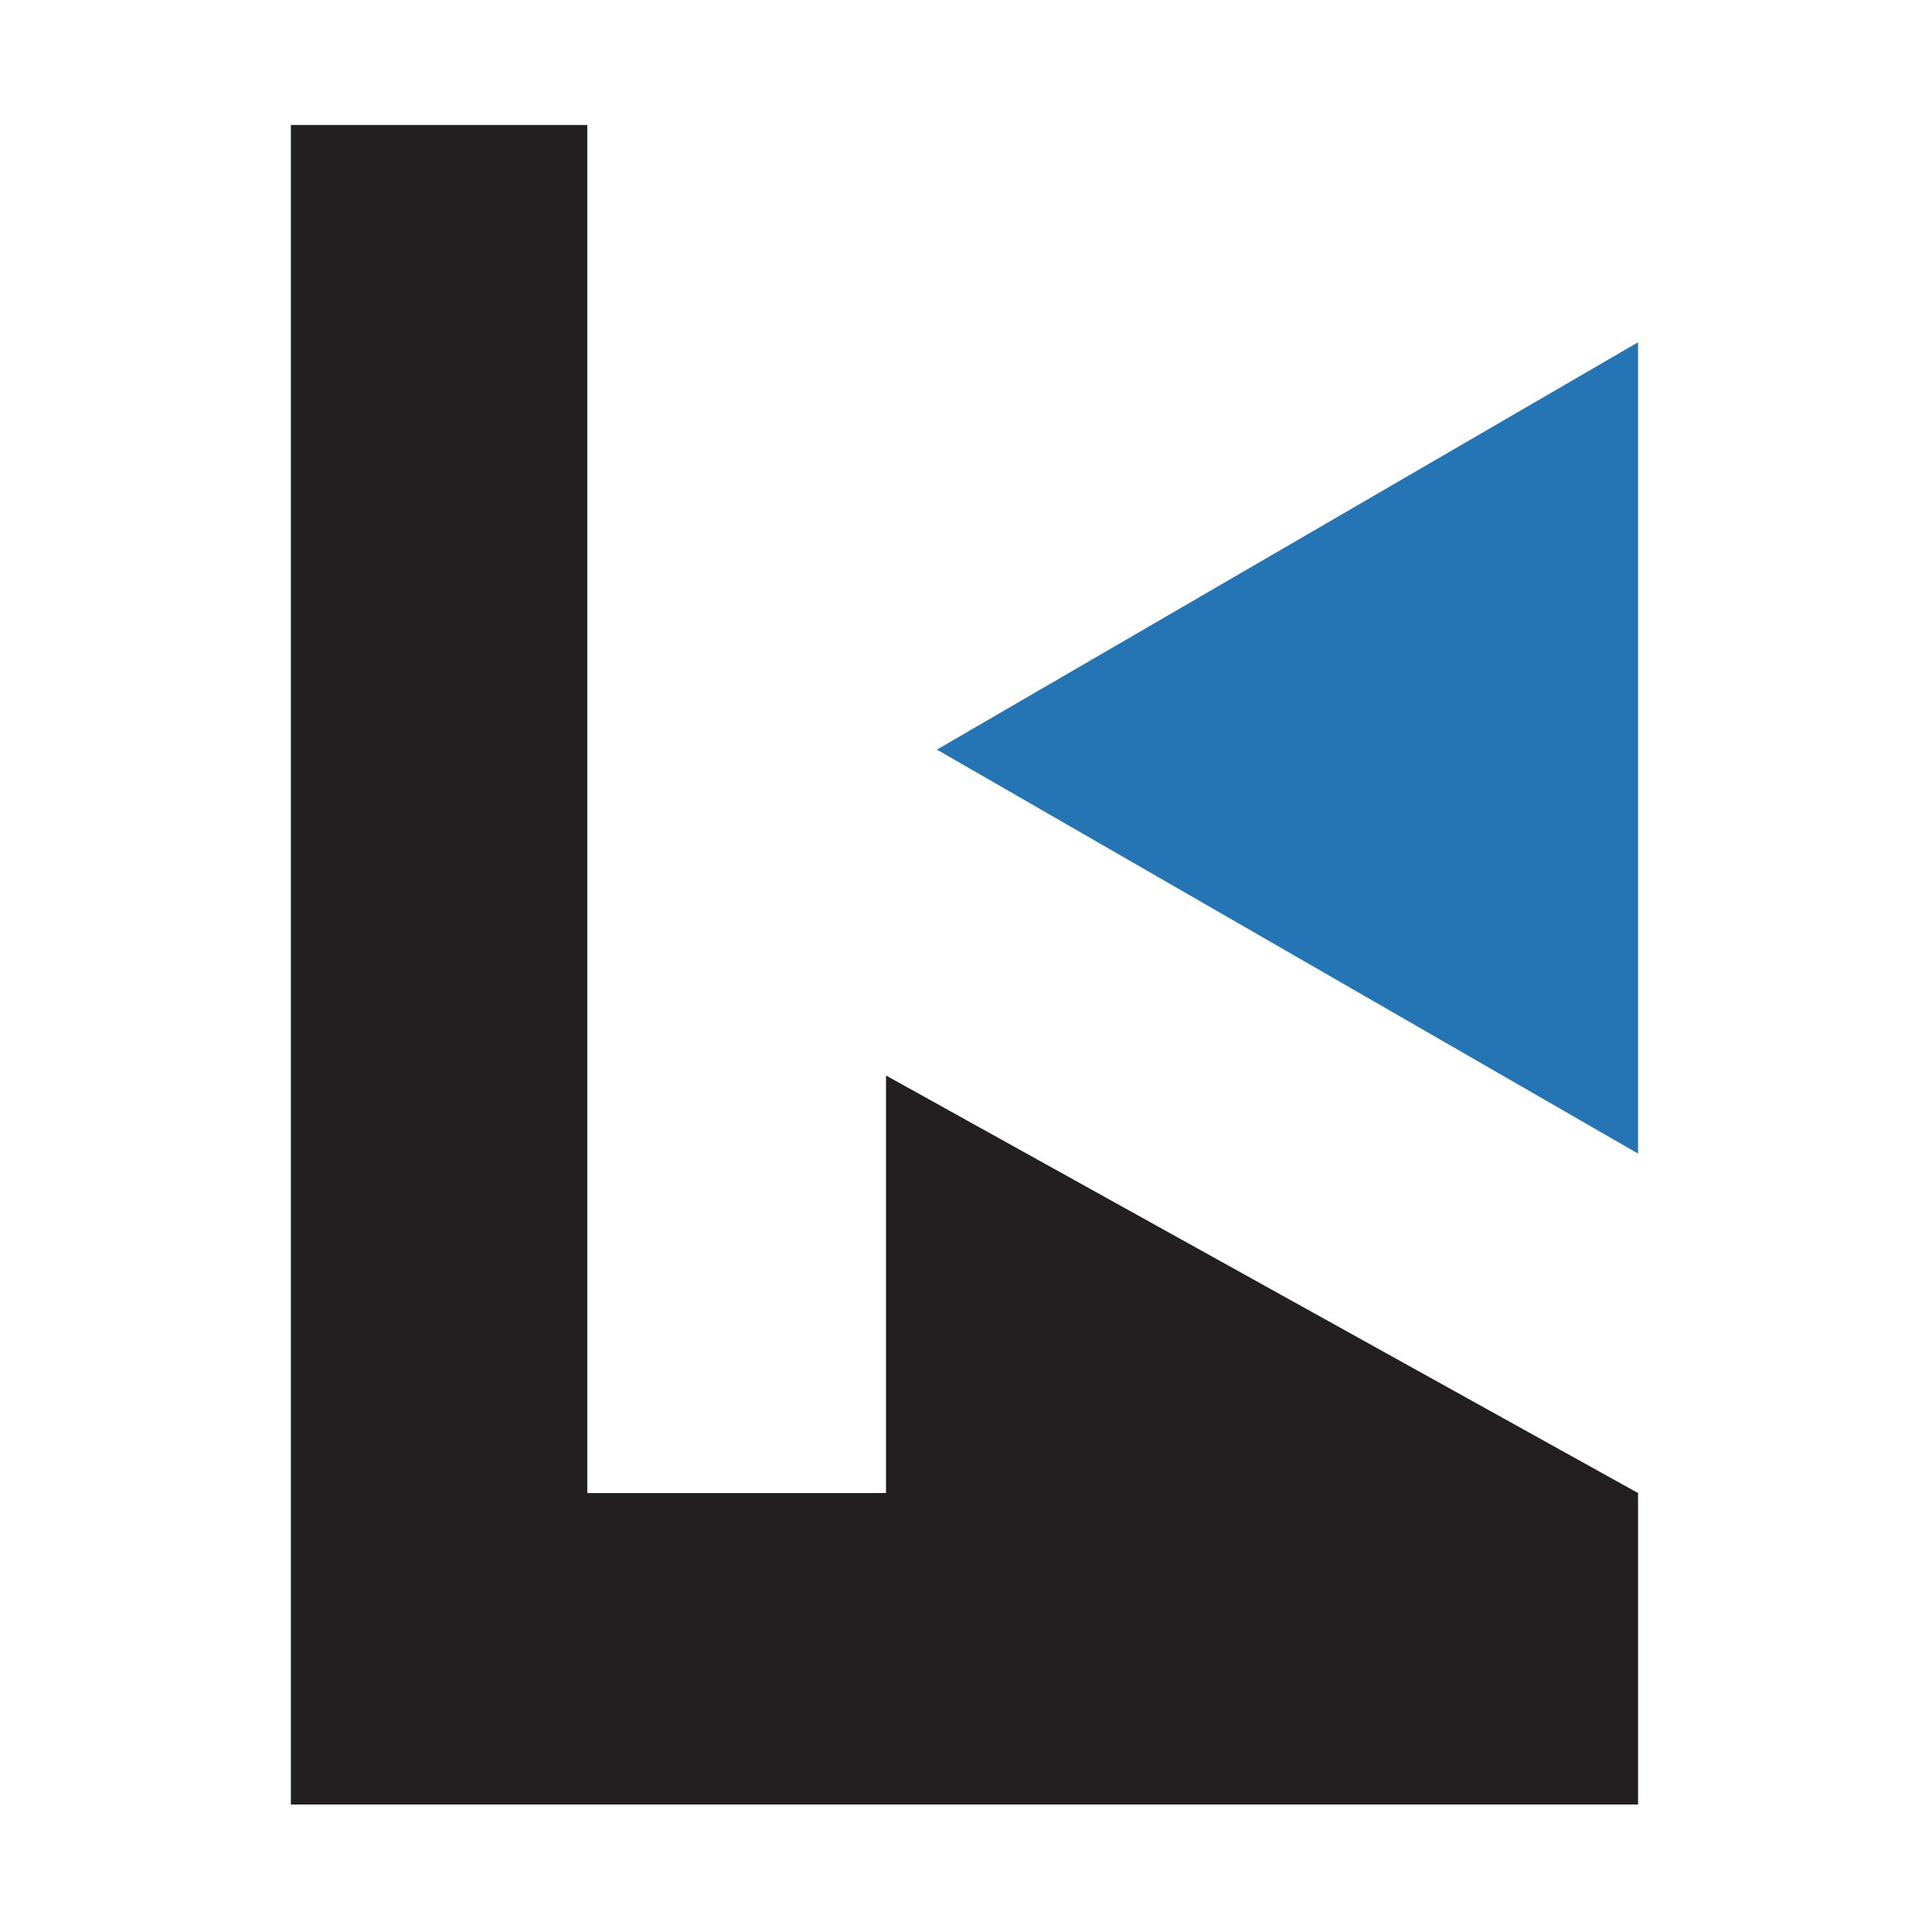<?xml version="1.0" encoding="utf-8"?>
<!-- Generator: Adobe Illustrator 28.2.0, SVG Export Plug-In . SVG Version: 6.00 Build 0)  -->
<svg version="1.1" id="Layer_1" xmlns="http://www.w3.org/2000/svg" xmlns:xlink="http://www.w3.org/1999/xlink" x="0px" y="0px"
	 viewBox="0 0 500 500" style="enable-background:new 0 0 500 500;" xml:space="preserve">
<style type="text/css">
	.st0{fill:#231F20;}
	.st1{fill:#2575B5;}
</style>
<polyline class="st0" points="75.28,32.35 151.99,32.35 151.99,386.4 229.3,386.4 229.3,278.34 423.93,386.4 423.93,467 75.28,467 
	75.28,32.35 "/>
<polygon class="st1" points="242.48,194 423.93,88.58 423.93,298.55 "/>
</svg>
